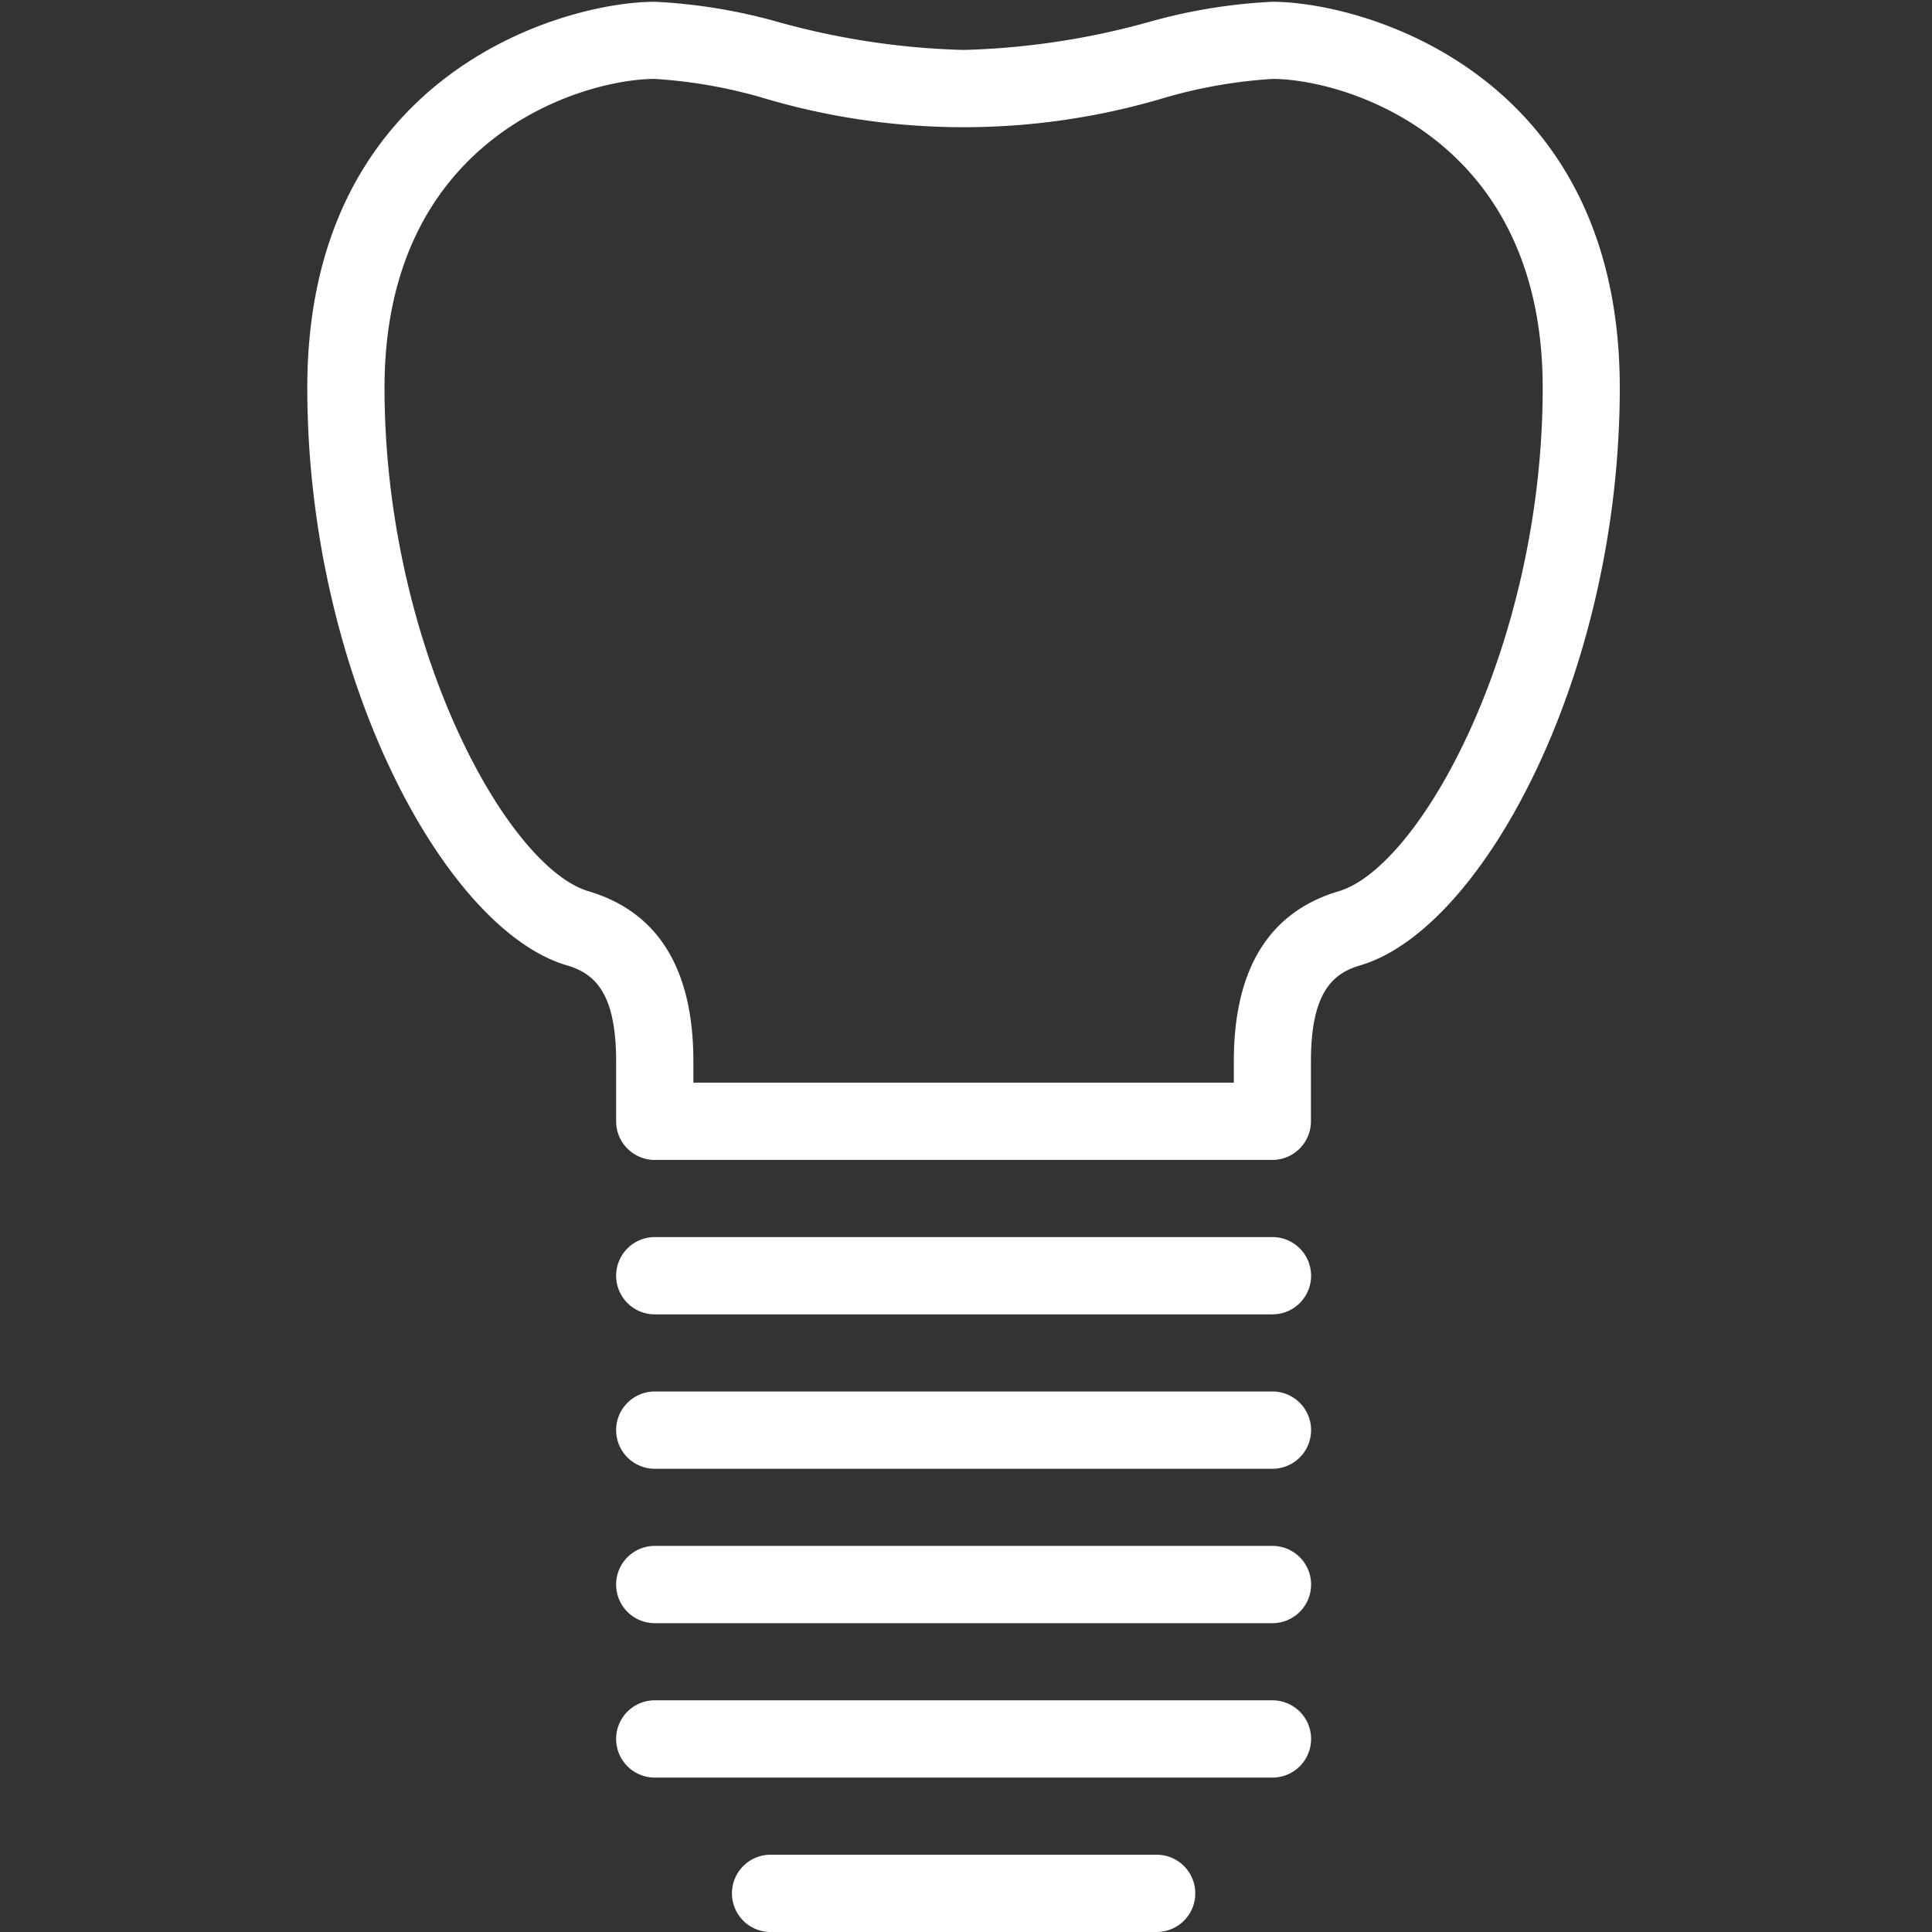 <svg id="icn_ippan01.svg" xmlns="http://www.w3.org/2000/svg" width="130" height="130" viewBox="0 0 130 130">
  <rect x="0" y="0" width="130" height="130" fill="#333333" stroke="none"/>
  <defs>
    <style>
      .cls-1 {
        fill: none;
      }

      .cls-2 {
        fill: #fff;
        fill-rule: evenodd;
      }
    </style>
  </defs>
  <rect id="長方形_7" data-name="長方形 7" class="cls-1" width="130" height="130"/>
  <path id="シェイプ_1" data-name="シェイプ 1" class="cls-2" d="M273.621,5767.24H232.058a2.6,2.6,0,0,0,0,5.2h41.563A2.6,2.6,0,0,0,273.621,5767.24Zm0,10.39H232.058a2.6,2.6,0,0,0,0,5.2h41.563A2.6,2.6,0,0,0,273.621,5777.63Zm0,15.59a2.6,2.6,0,0,0,0-5.2H232.058a2.6,2.6,0,0,0,0,5.2h41.563Zm0,10.39a2.6,2.6,0,0,0,0-5.2H232.058a2.6,2.6,0,0,0,0,5.2h41.563ZM265.828,5814a2.6,2.6,0,0,0,0-5.2H239.851a2.6,2.6,0,0,0,0,5.2h25.977Zm7.793-51.95H232.058a2.6,2.6,0,0,1-2.6-2.6v-4.05c0-4.8-1.6-5.94-3.337-6.45-8.235-2.44-17.444-19.58-17.444-38.86,0-21.2,17.313-25.97,23.379-25.97a37.087,37.087,0,0,1,8.378,1.38,51.228,51.228,0,0,0,12.4,1.86,51.229,51.229,0,0,0,12.4-1.86,37.087,37.087,0,0,1,8.378-1.38c6.065,0,23.379,4.77,23.379,25.97,0,19.28-9.21,36.42-17.444,38.86-1.734.51-3.337,1.65-3.337,6.45v4.05A2.6,2.6,0,0,1,273.621,5762.05Zm-38.966-5.2h36.368v-1.45c0-6.2,2.373-10.04,7.054-11.43,5.528-1.64,13.728-16.59,13.728-33.88,0-16.96-13.467-20.78-18.184-20.78a33.428,33.428,0,0,0-7.158,1.24,47.177,47.177,0,0,1-27.248,0,33.41,33.41,0,0,0-7.157-1.24c-4.717,0-18.184,3.82-18.184,20.78,0,17.29,8.2,32.24,13.728,33.88,4.68,1.39,7.053,5.23,7.053,11.43v1.45Z" transform="translate(-188 -5684)"/>
</svg>
